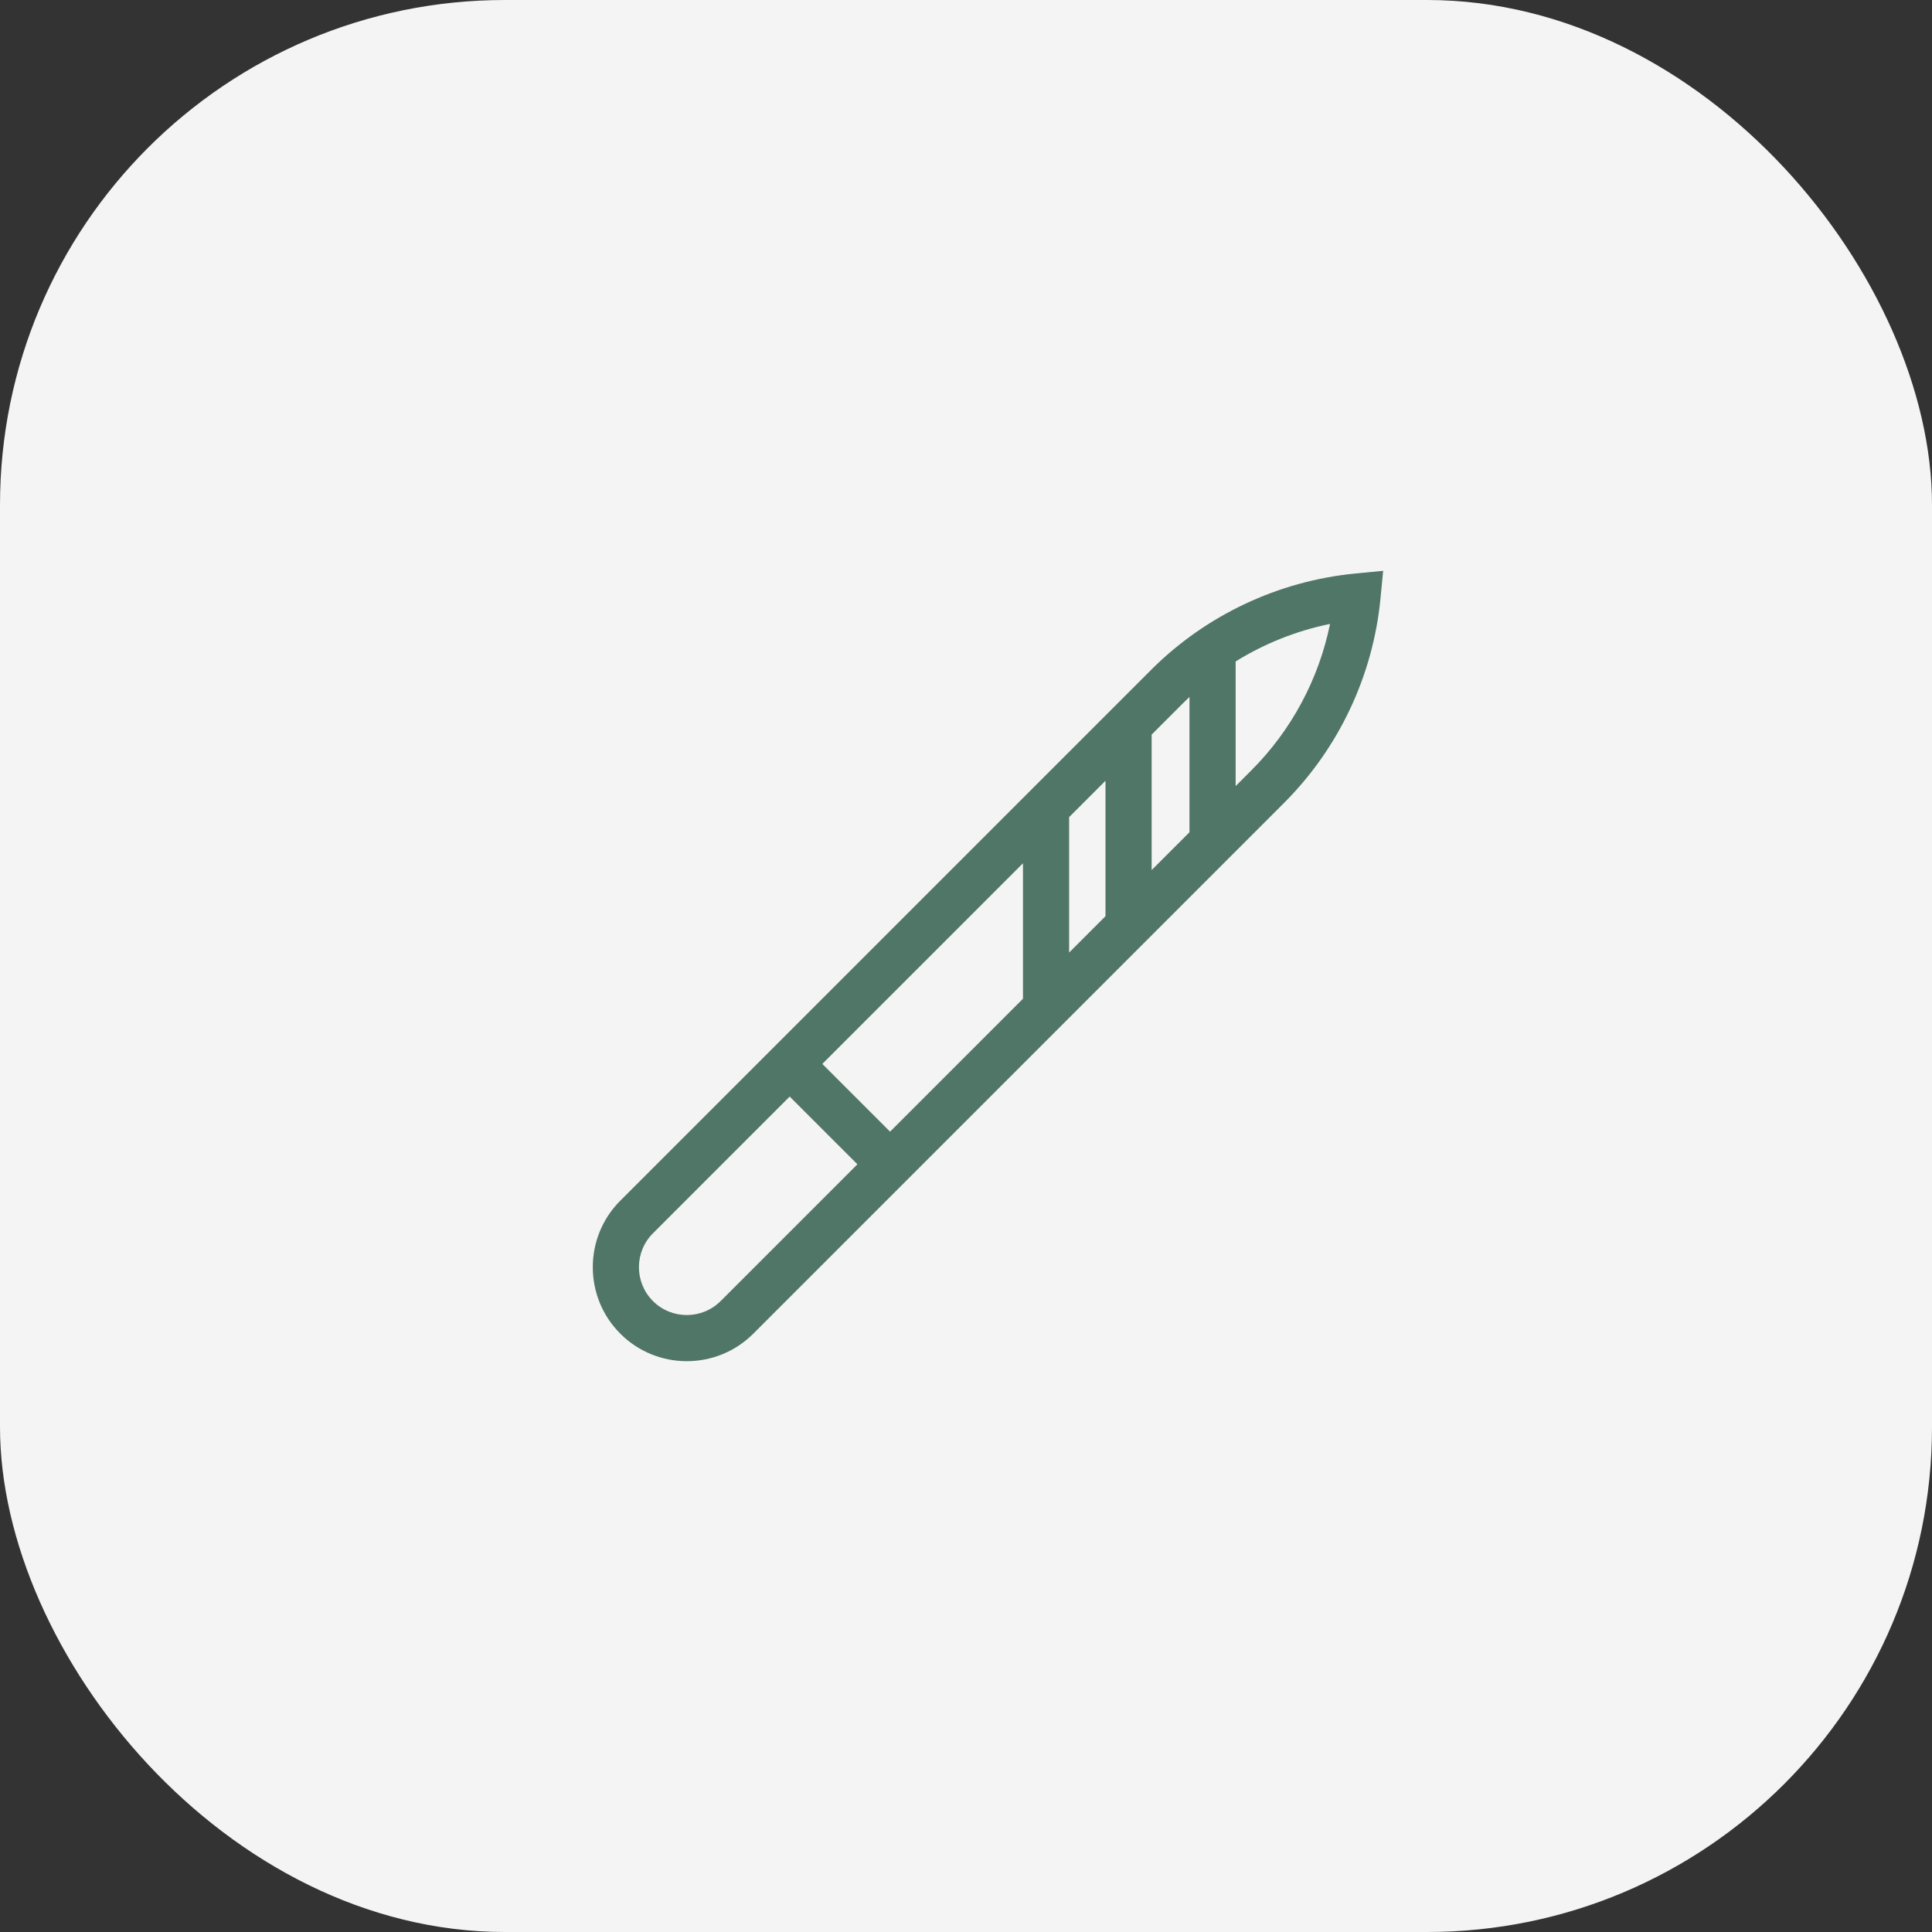 <?xml version="1.0" encoding="UTF-8"?> <svg xmlns="http://www.w3.org/2000/svg" width="88" height="88" viewBox="0 0 88 88" fill="none"><rect x="0" y="0" width="88" height="88" fill="#333333" stroke="none"/> <rect width="88" height="88" rx="23" fill="#F4F4F4"></rect> <path d="M61.73 26.123C58.224 26.463 54.921 28.022 52.43 30.513L28.254 54.689C26.583 56.359 26.583 59.077 28.254 60.747C29.089 61.583 30.186 62 31.283 62C32.38 62 33.477 61.583 34.312 60.747L58.488 36.571C60.979 34.08 62.538 30.777 62.878 27.271L63.001 26L61.73 26.123ZM54.179 31.745V37.907L52.456 39.63V33.46L53.916 32C54.003 31.913 54.09 31.829 54.179 31.745ZM48.697 37.219L50.353 35.563V41.732L48.697 43.388V37.219ZM46.595 45.491L40.541 51.545L37.456 48.46L46.595 39.321V45.491ZM32.825 59.261C31.975 60.111 30.591 60.111 29.74 59.261C28.89 58.41 28.89 57.026 29.74 56.176L35.969 49.947L39.054 53.032L32.825 59.261ZM57.001 35.085L56.282 35.804V30.128C57.6 29.311 59.057 28.73 60.582 28.419C60.069 30.931 58.825 33.261 57.001 35.085Z" fill="#507668"></path> </svg> 